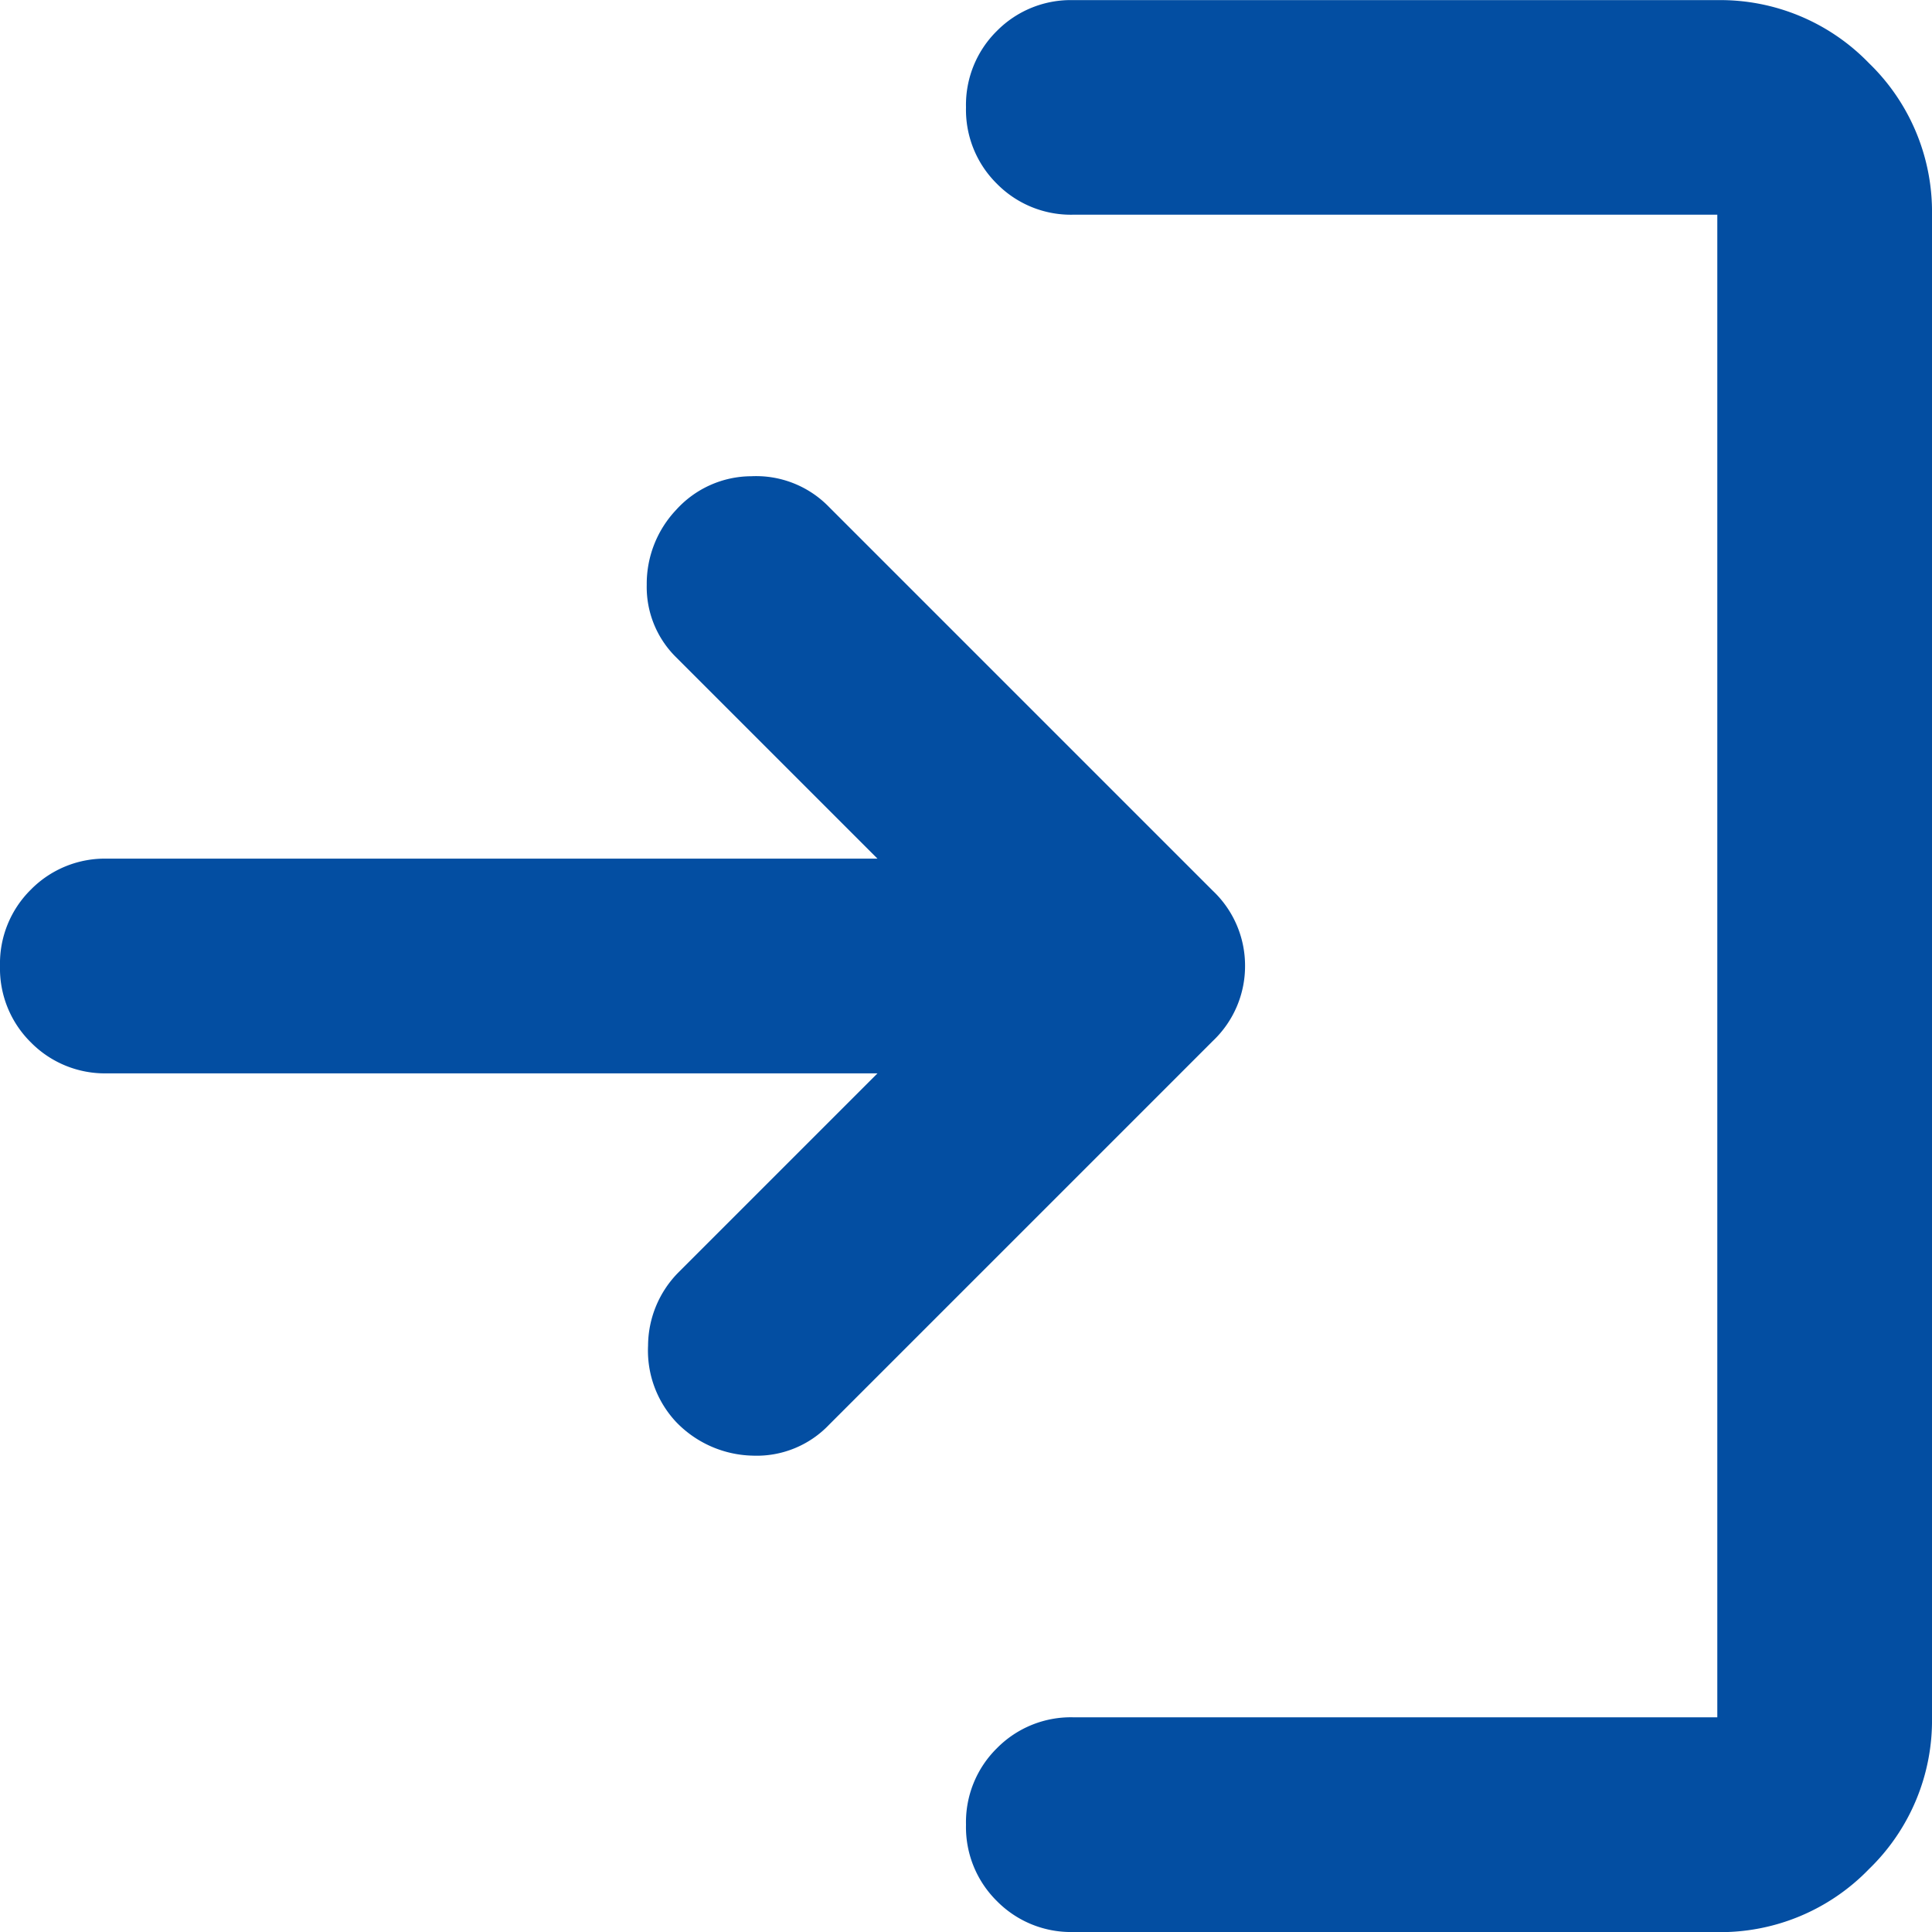 <svg xmlns="http://www.w3.org/2000/svg" width="16" height="16" viewBox="0 0 16 16">
  <path id="login_FILL0_wght400_GRAD0_opsz24" d="M128.889-824a.86.86,0,0,1-.633-.256.86.86,0,0,1-.256-.633.86.86,0,0,1,.256-.633.86.86,0,0,1,.633-.256h5.333v-12.444h-5.333a.86.86,0,0,1-.633-.256.86.86,0,0,1-.256-.633.86.86,0,0,1,.256-.633.86.86,0,0,1,.633-.255h5.333a1.712,1.712,0,0,1,1.256.522,1.712,1.712,0,0,1,.522,1.256v12.444a1.712,1.712,0,0,1-.522,1.256,1.712,1.712,0,0,1-1.256.522Zm-1.622-7.111h-6.378a.86.86,0,0,1-.633-.256A.86.86,0,0,1,120-832a.86.86,0,0,1,.256-.633.86.86,0,0,1,.633-.256h6.378l-1.667-1.667a.816.816,0,0,1-.244-.6.892.892,0,0,1,.244-.622.843.843,0,0,1,.622-.278.841.841,0,0,1,.644.255l3.178,3.178a.853.853,0,0,1,.267.622.853.853,0,0,1-.267.622l-3.178,3.178a.827.827,0,0,1-.633.256.906.906,0,0,1-.633-.278.865.865,0,0,1-.233-.633.868.868,0,0,1,.256-.611Z" transform="translate(-120 840)" fill="#034ea2"/>
</svg>
